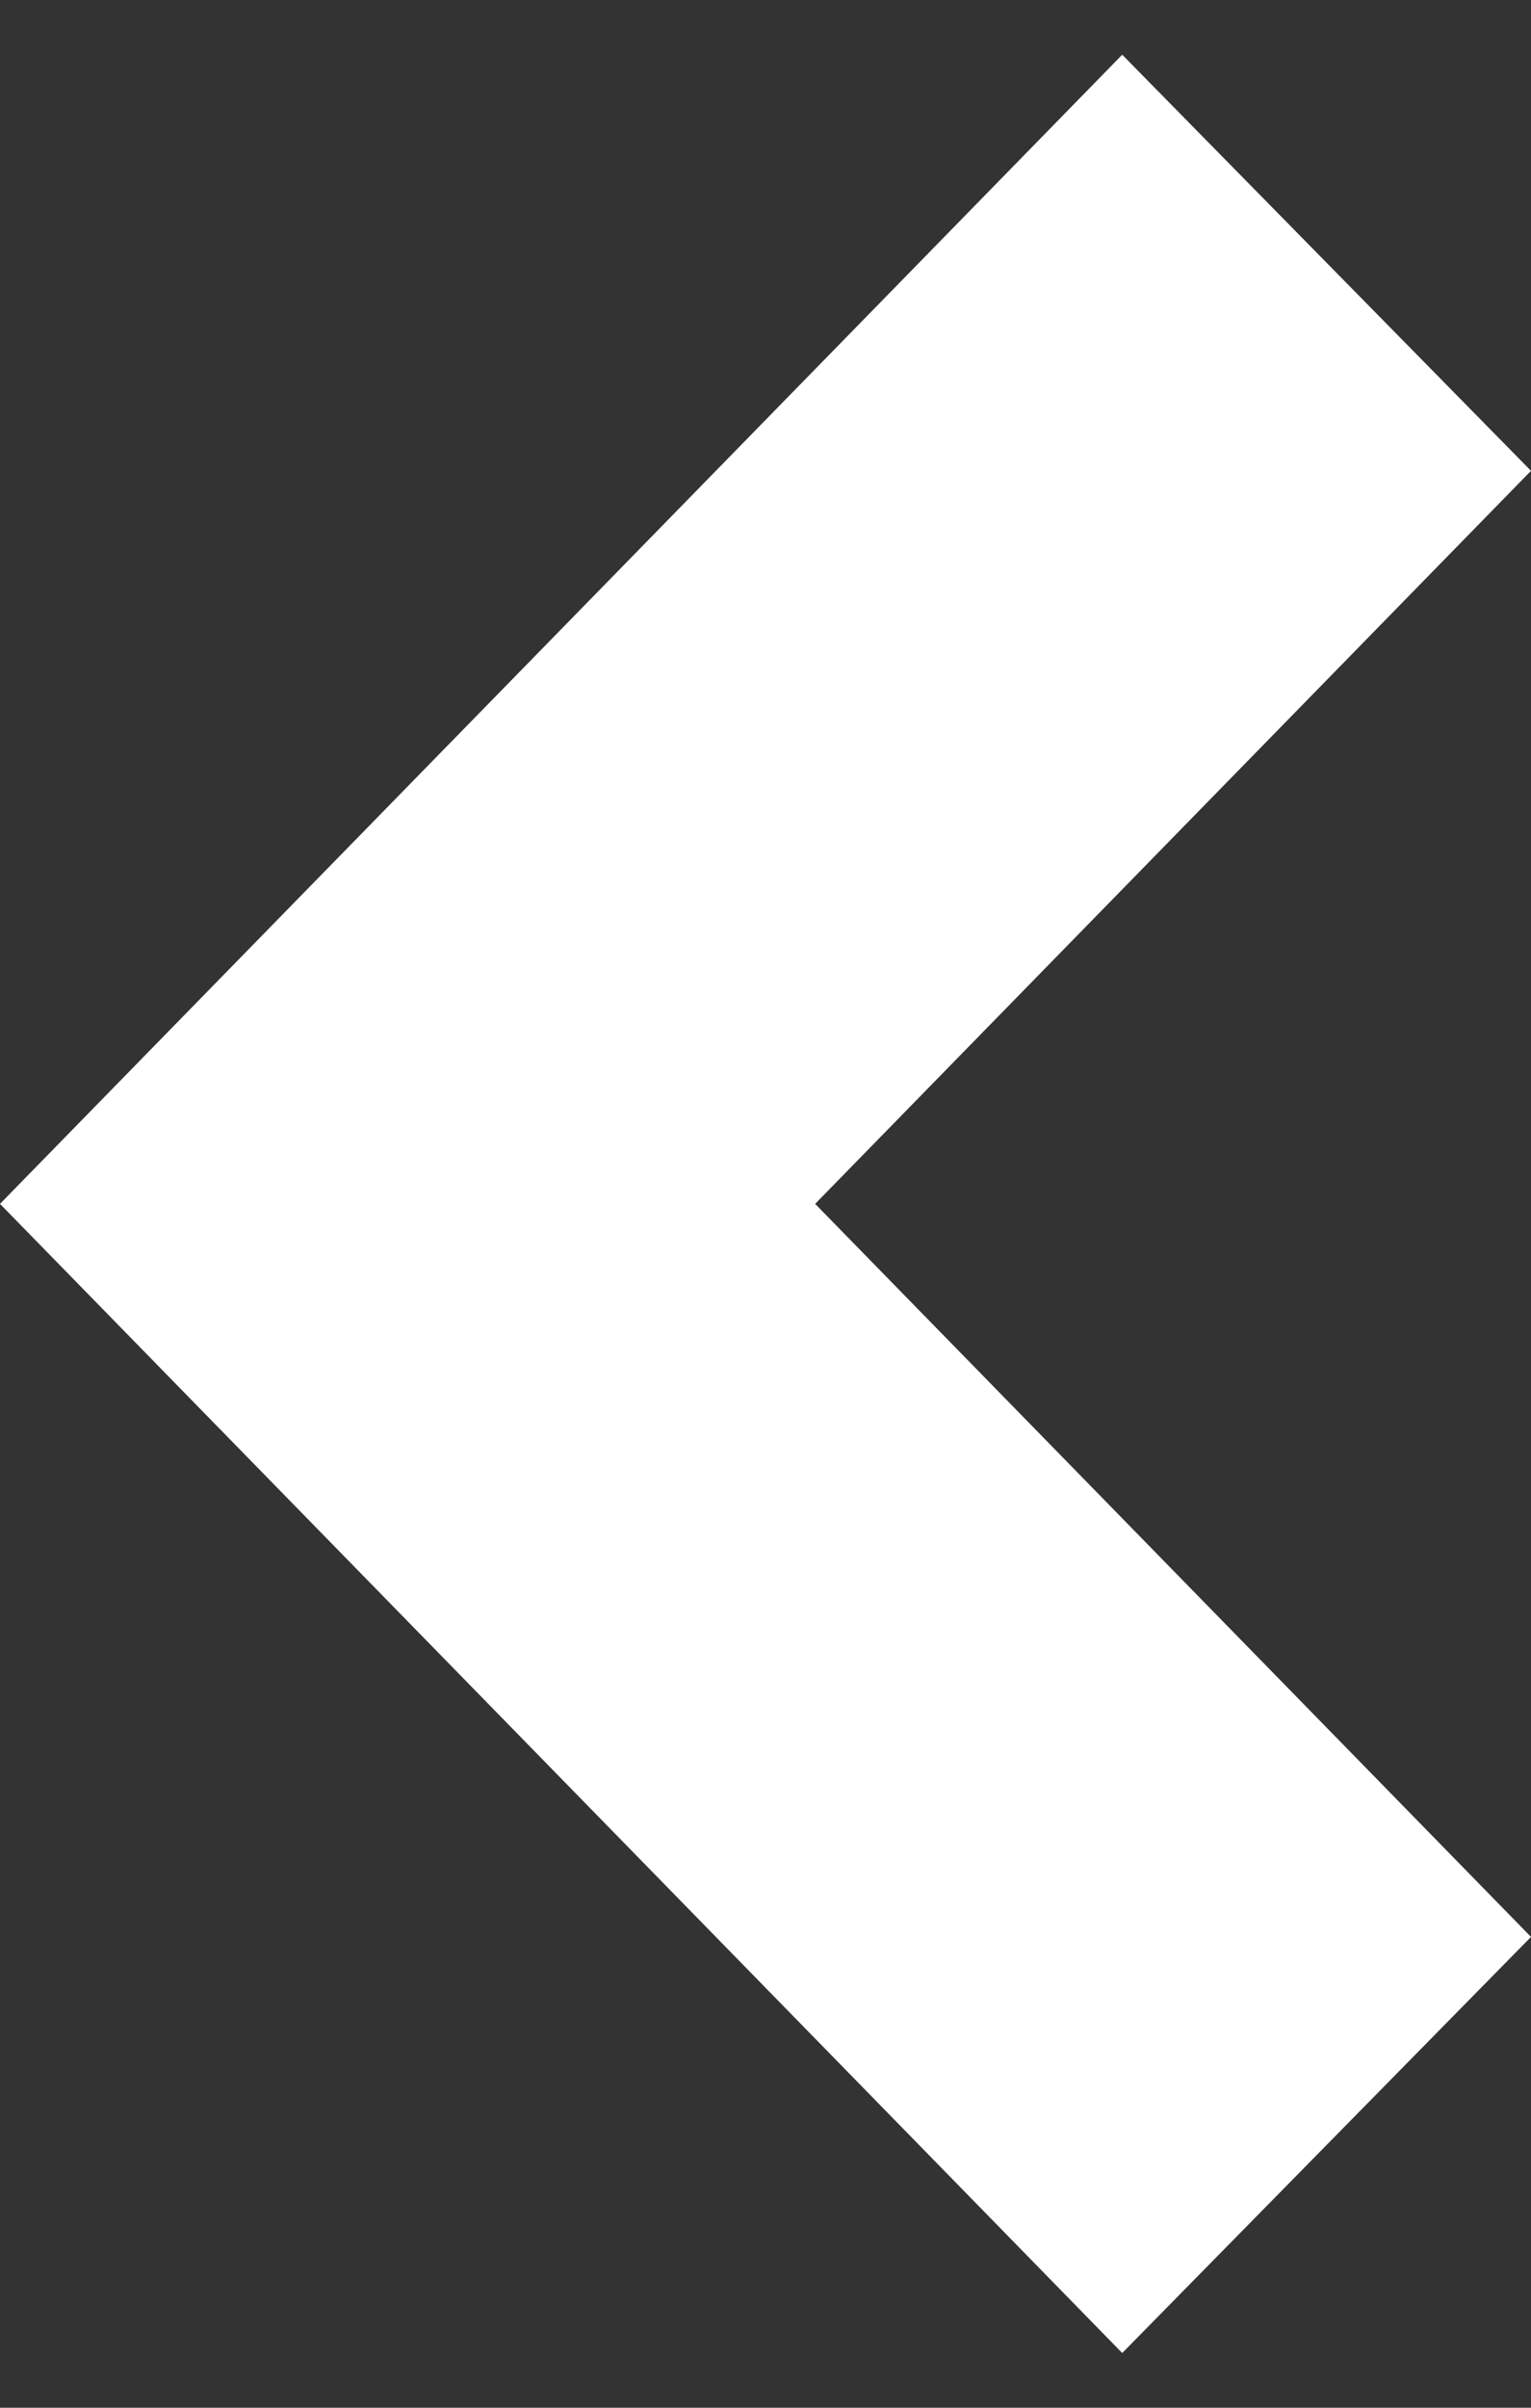 <svg width="14" height="22" viewBox="0 0 14 22" fill="none" xmlns="http://www.w3.org/2000/svg">
<rect x="0" y="0" width="14" height="22" fill="#333333" stroke="none"/>
<path d="M10.262 0.5L14 4.302L7.454 11L14 17.698L10.262 21.5L1.37691e-06 11L10.262 0.5Z" fill="white"/>
</svg>
